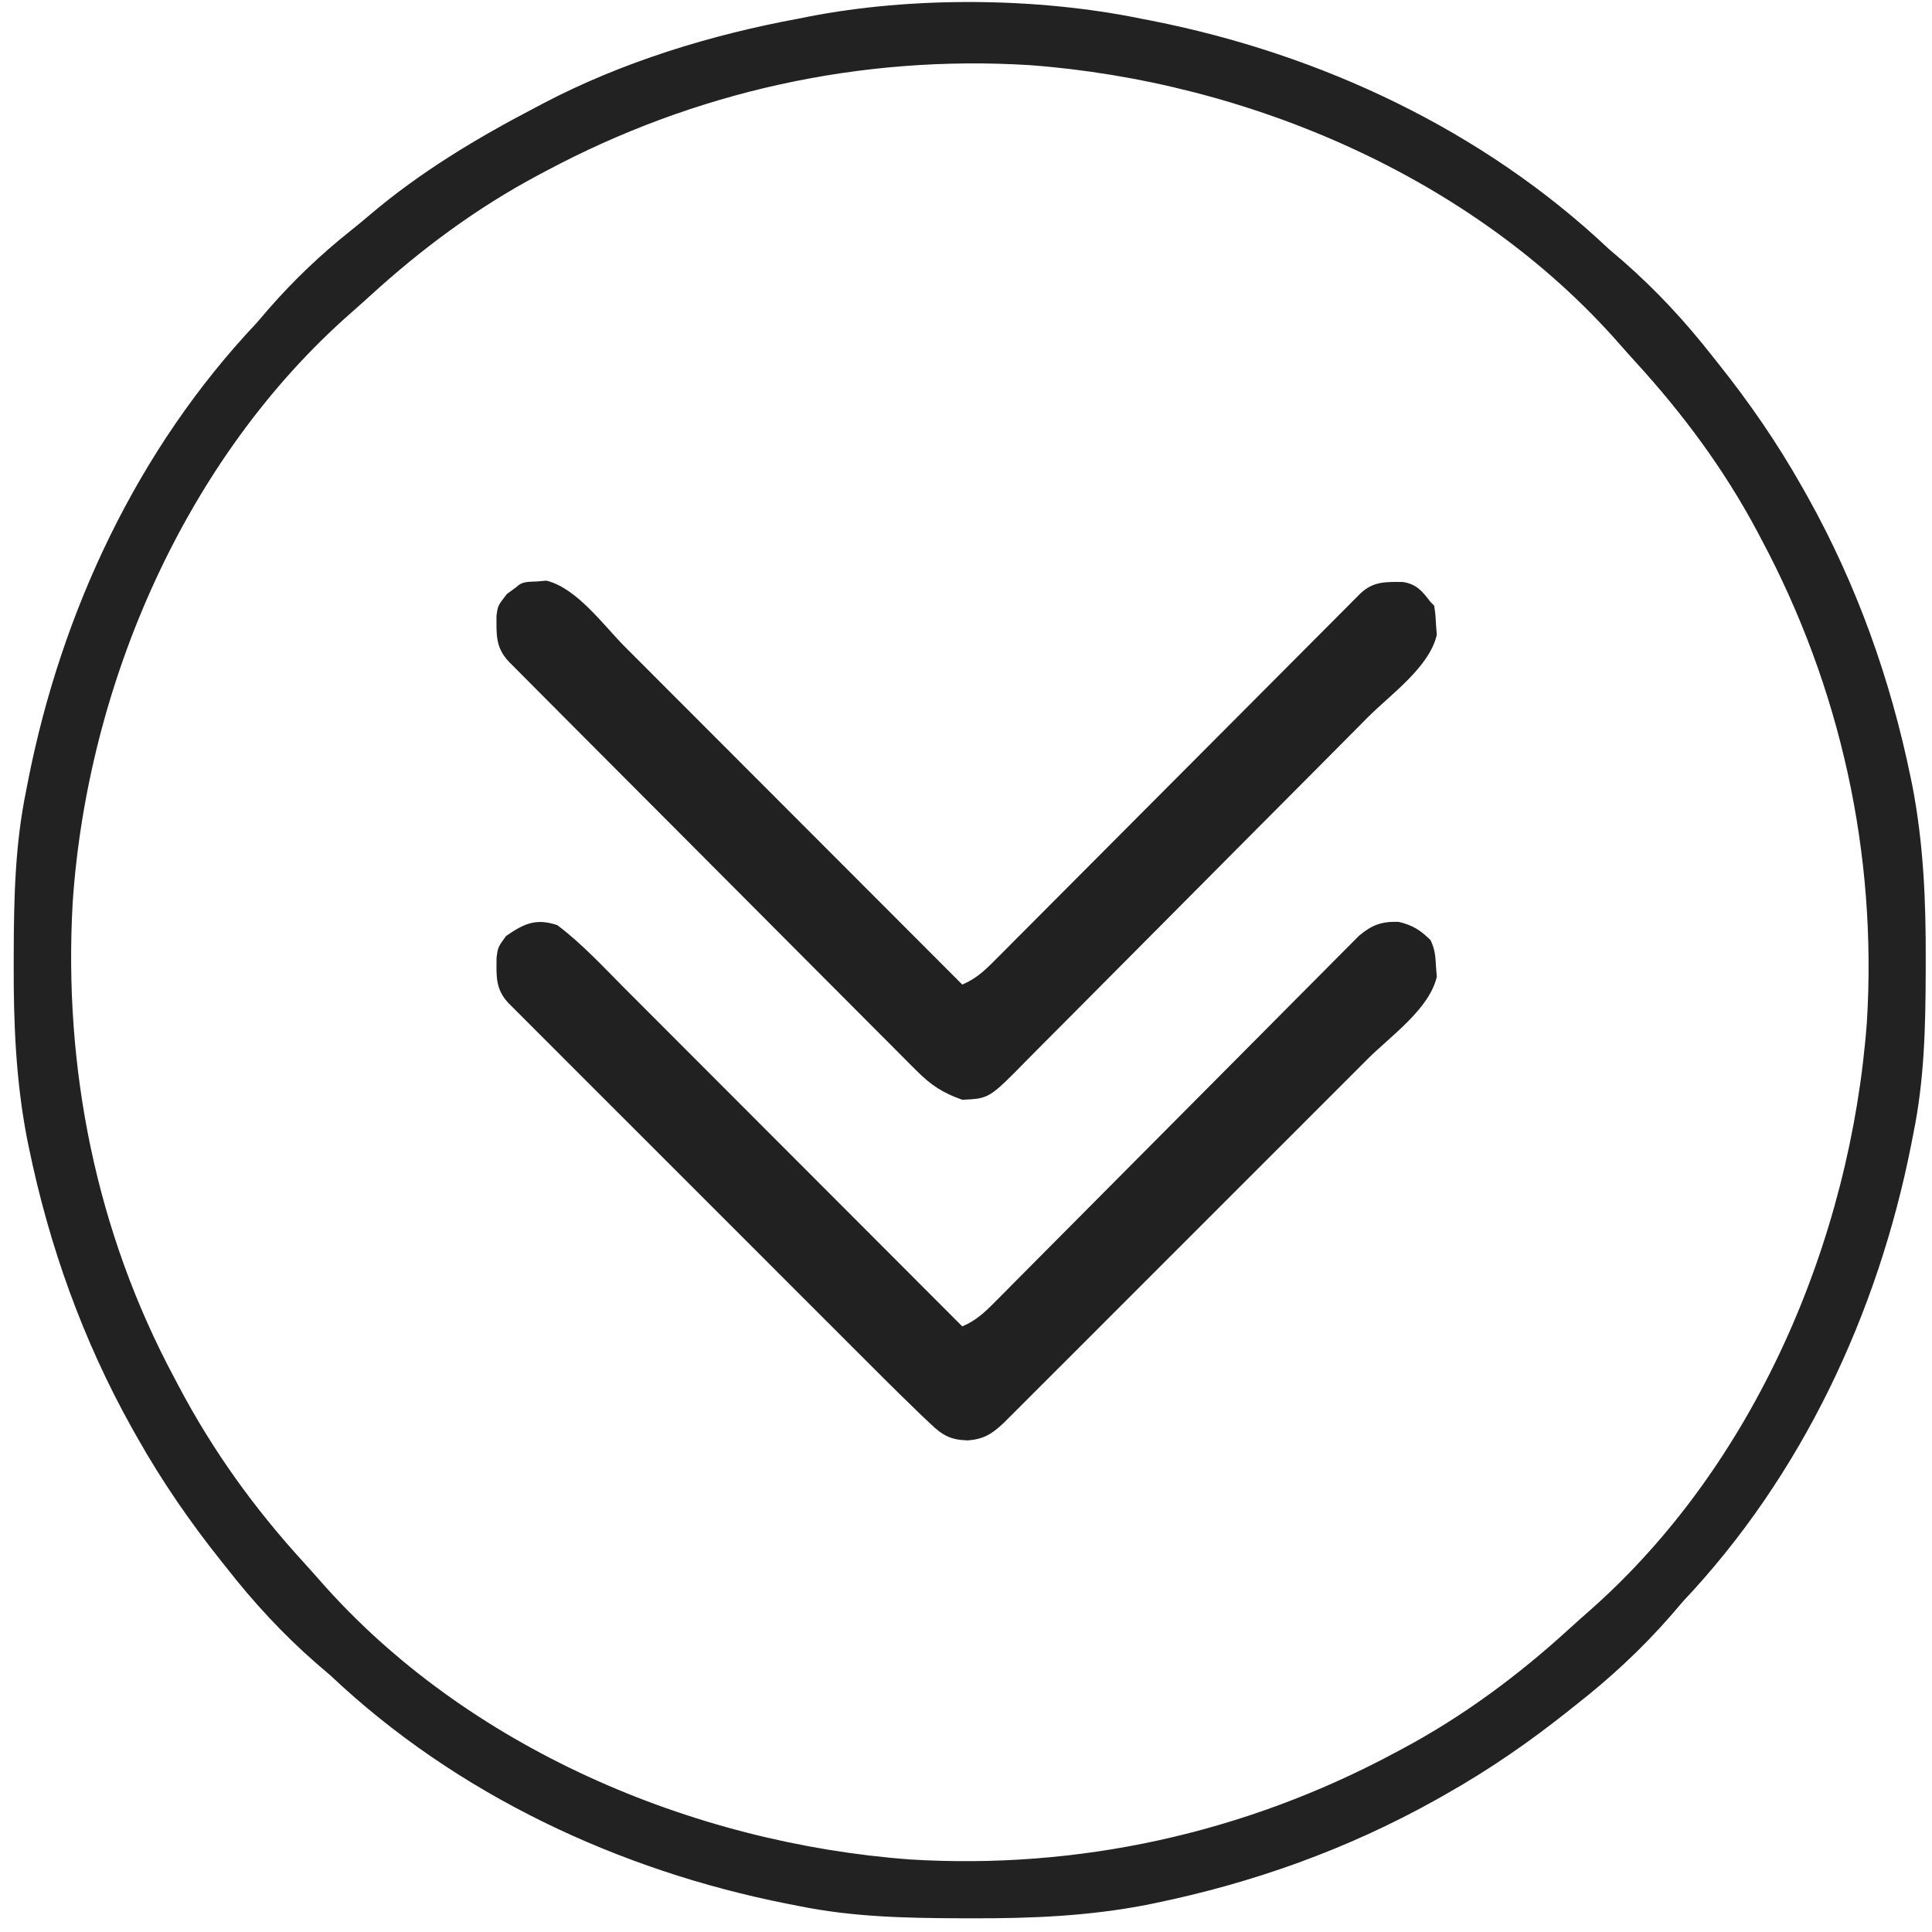 <?xml version="1.0" encoding="UTF-8"?>
<svg version="1.1" xmlns="http://www.w3.org/2000/svg" width="520" height="520">
<path d="M0 0 C0.997 0.193 1.993 0.387 3.02 0.586 C48.464 9.565 92.149 30.022 126 62 C127.308 63.13 128.62 64.255 129.938 65.375 C138.849 73.173 146.717 81.675 154 91 C154.487 91.611 154.975 92.222 155.477 92.851 C163.892 103.404 171.361 114.246 178 126 C178.494 126.874 178.988 127.748 179.497 128.648 C192.729 152.366 201.78 177.661 207.25 204.25 C207.401 204.981 207.552 205.711 207.708 206.464 C210.739 222.158 211.373 237.68 211.312 253.625 C211.31 254.643 211.308 255.661 211.306 256.711 C211.256 271.335 210.942 285.628 208 300 C207.807 300.997 207.613 301.993 207.414 303.02 C198.435 348.464 177.978 392.149 146 426 C144.87 427.308 143.745 428.62 142.625 429.938 C134.827 438.849 126.325 446.717 117 454 C116.389 454.487 115.778 454.975 115.149 455.477 C104.596 463.892 93.754 471.361 82 478 C81.126 478.494 80.252 478.988 79.352 479.497 C55.634 492.729 30.339 501.78 3.75 507.25 C3.019 507.401 2.289 507.552 1.536 507.708 C-14.158 510.739 -29.68 511.373 -45.625 511.312 C-47.152 511.309 -47.152 511.309 -48.711 511.306 C-63.335 511.256 -77.628 510.942 -92 508 C-93.495 507.71 -93.495 507.71 -95.02 507.414 C-140.464 498.435 -184.149 477.978 -218 446 C-219.308 444.87 -220.62 443.745 -221.938 442.625 C-230.849 434.827 -238.717 426.325 -246 417 C-246.731 416.084 -246.731 416.084 -247.477 415.149 C-255.892 404.596 -263.361 393.754 -270 382 C-270.494 381.126 -270.988 380.252 -271.497 379.352 C-284.729 355.634 -293.78 330.339 -299.25 303.75 C-299.401 303.019 -299.552 302.289 -299.708 301.536 C-302.739 285.842 -303.373 270.32 -303.312 254.375 C-303.31 253.357 -303.308 252.339 -303.306 251.289 C-303.256 236.665 -302.942 222.372 -300 208 C-299.71 206.505 -299.71 206.505 -299.414 204.98 C-290.435 159.538 -269.979 115.849 -238 82 C-236.849 80.671 -235.703 79.338 -234.562 78 C-227.886 70.372 -220.684 63.517 -212.758 57.203 C-210.98 55.783 -209.223 54.337 -207.492 52.859 C-193.96 41.355 -178.712 32.193 -163 24 C-162.289 23.623 -161.578 23.246 -160.845 22.857 C-139.53 11.668 -115.621 4.347 -92 0 C-91.199 -0.161 -90.399 -0.322 -89.574 -0.487 C-61.496 -5.979 -28.01 -5.734 0 0 Z M-160 41 C-160.665 41.352 -161.33 41.704 -162.015 42.066 C-178.676 50.939 -193.56 61.983 -207.496 74.719 C-209.161 76.235 -210.841 77.736 -212.535 79.219 C-257.162 118.397 -283.492 179.325 -287.438 237.949 C-289.951 282.435 -281.131 326.636 -260 366 C-259.424 367.092 -259.424 367.092 -258.836 368.207 C-249.654 385.568 -238.545 400.983 -225.281 415.496 C-223.765 417.161 -222.264 418.841 -220.781 420.535 C-181.456 465.33 -120.819 491.111 -62.109 495.473 C-16.728 498.259 27.945 488.395 68 467 C68.665 466.648 69.33 466.296 70.015 465.934 C86.676 457.061 101.56 446.017 115.496 433.281 C117.161 431.765 118.841 430.264 120.535 428.781 C165.33 389.456 191.111 328.819 195.473 270.109 C198.259 224.728 188.395 180.055 167 140 C166.648 139.335 166.296 138.67 165.934 137.985 C157.061 121.324 146.017 106.44 133.281 92.504 C131.765 90.839 130.264 89.159 128.781 87.465 C89.456 42.67 28.819 16.889 -29.891 12.527 C-75.272 9.741 -119.945 19.605 -160 41 Z " fill="#222222" transform="translate(307,5)"/>
<path d="M0 0 C6.617 4.976 12.353 11.216 18.18 17.066 C19.176 18.062 20.172 19.059 21.168 20.054 C23.85 22.736 26.528 25.42 29.206 28.105 C32.014 30.918 34.824 33.729 37.634 36.541 C42.945 41.854 48.253 47.171 53.56 52.488 C59.606 58.545 65.656 64.6 71.705 70.655 C84.14 83.1 96.571 95.549 109 108 C112.509 106.5 114.756 104.485 117.434 101.787 C118.315 100.903 119.197 100.02 120.106 99.11 C121.075 98.129 122.044 97.147 123.013 96.166 C124.04 95.134 125.067 94.103 126.094 93.071 C128.304 90.852 130.511 88.629 132.716 86.404 C136.202 82.886 139.697 79.376 143.193 75.867 C151.875 67.151 160.548 58.425 169.216 49.695 C175.953 42.909 182.693 36.127 189.444 29.355 C192.919 25.868 196.388 22.374 199.851 18.875 C202.008 16.699 204.171 14.53 206.335 12.362 C207.337 11.356 208.337 10.347 209.333 9.336 C210.695 7.955 212.067 6.584 213.439 5.213 C214.586 4.058 214.586 4.058 215.756 2.88 C219.297 -0.087 221.889 -1.04 226.5 -0.875 C230.317 0.079 232.199 1.282 235 4 C236.238 6.476 236.346 8.359 236.5 11.125 C236.572 12.035 236.644 12.945 236.719 13.883 C234.707 22.606 224.283 29.859 218.063 36.066 C216.974 37.157 215.884 38.249 214.794 39.34 C211.857 42.282 208.916 45.221 205.975 48.159 C202.891 51.241 199.809 54.326 196.726 57.409 C191.557 62.581 186.385 67.75 181.212 72.918 C175.232 78.893 169.255 84.872 163.28 90.852 C158.142 95.995 153.002 101.136 147.86 106.275 C144.792 109.341 141.725 112.408 138.66 115.476 C135.783 118.356 132.903 121.234 130.022 124.11 C128.964 125.166 127.908 126.223 126.852 127.281 C125.413 128.722 123.97 130.161 122.528 131.599 C121.318 132.809 121.318 132.809 120.083 134.043 C116.95 136.986 114.695 138.38 110.438 138.688 C105.758 138.52 103.729 137.356 100.361 134.15 C99.492 133.329 98.622 132.508 97.726 131.662 C96.827 130.784 95.927 129.905 95 129 C93.685 127.723 93.685 127.723 92.344 126.421 C89.472 123.602 86.625 120.761 83.783 117.912 C82.7 116.83 81.616 115.749 80.532 114.667 C77.621 111.761 74.714 108.851 71.807 105.941 C68.755 102.887 65.701 99.835 62.647 96.783 C57.531 91.669 52.417 86.552 47.303 81.434 C41.39 75.515 35.472 69.599 29.553 63.685 C24.46 58.597 19.37 53.507 14.281 48.416 C11.246 45.379 8.209 42.342 5.172 39.308 C2.324 36.463 -0.522 33.615 -3.366 30.766 C-4.411 29.719 -5.457 28.673 -6.504 27.629 C-7.929 26.207 -9.35 24.781 -10.771 23.356 C-11.967 22.16 -11.967 22.16 -13.187 20.939 C-16.694 17.189 -16.393 13.659 -16.348 8.703 C-16 6 -16 6 -13.812 2.938 C-8.973 -0.396 -5.786 -1.929 0 0 Z " fill="#212121" transform="translate(150,249)"/>
<path d="M0 0 C1.239 -0.108 1.239 -0.108 2.504 -0.219 C10.708 1.791 17.841 11.768 23.617 17.566 C24.613 18.562 25.609 19.559 26.606 20.554 C29.287 23.236 31.966 25.92 34.643 28.605 C37.451 31.418 40.261 34.229 43.072 37.041 C48.382 42.354 53.69 47.671 58.997 52.988 C65.044 59.045 71.093 65.1 77.143 71.155 C89.577 83.6 102.009 96.049 114.438 108.5 C117.95 106.998 120.206 104.976 122.891 102.28 C123.777 101.395 124.663 100.51 125.576 99.599 C126.551 98.616 127.525 97.633 128.499 96.65 C129.53 95.617 130.562 94.583 131.594 93.551 C133.814 91.328 136.031 89.102 138.245 86.874 C141.744 83.352 145.25 79.838 148.757 76.324 C154.301 70.769 159.84 65.209 165.378 59.647 C175.301 49.68 185.23 39.718 195.164 29.761 C198.651 26.265 202.136 22.766 205.619 19.265 C207.782 17.091 209.947 14.92 212.112 12.749 C213.119 11.739 214.124 10.728 215.129 9.717 C216.496 8.34 217.867 6.966 219.238 5.593 C220.005 4.822 220.772 4.051 221.563 3.257 C225.096 -0.055 228.279 0.116 232.953 0.137 C236.673 0.681 238.233 2.584 240.438 5.5 C240.768 5.83 241.097 6.16 241.438 6.5 C241.781 8.723 241.781 8.723 241.938 11.562 C242.01 12.482 242.082 13.401 242.156 14.348 C240.161 23.097 229.704 30.407 223.489 36.658 C222.397 37.759 221.305 38.86 220.214 39.962 C216.658 43.549 213.097 47.13 209.535 50.711 C208.927 51.322 208.319 51.933 207.693 52.563 C201.954 58.332 196.214 64.1 190.468 69.862 C183.141 77.211 175.824 84.571 168.521 91.943 C163.37 97.141 158.208 102.328 153.037 107.505 C149.954 110.593 146.877 113.686 143.811 116.791 C140.931 119.708 138.037 122.611 135.131 125.503 C134.07 126.565 133.014 127.631 131.963 128.703 C121.681 139.183 121.681 139.183 114.438 139.5 C109.267 137.692 106.074 135.635 102.161 131.711 C101.436 130.993 101.436 130.993 100.697 130.26 C99.094 128.666 97.507 127.059 95.918 125.451 C94.767 124.3 93.615 123.15 92.462 122.001 C89.344 118.888 86.238 115.763 83.135 112.636 C79.885 109.364 76.623 106.103 73.363 102.841 C67.894 97.366 62.433 91.883 56.977 86.396 C49.967 79.346 42.946 72.308 35.922 65.274 C29.885 59.228 23.852 53.179 17.821 47.128 C15.88 45.181 13.939 43.234 11.997 41.288 C8.953 38.234 5.911 35.178 2.872 32.12 C1.754 30.996 0.635 29.873 -0.485 28.751 C-2.008 27.224 -3.528 25.693 -5.048 24.162 C-5.9 23.305 -6.753 22.448 -7.632 21.565 C-11.219 17.728 -10.946 14.288 -10.926 9.207 C-10.562 6.5 -10.562 6.5 -8.125 3.375 C-7.279 2.756 -6.434 2.138 -5.562 1.5 C-3.947 -0.116 -2.233 0.136 0 0 Z " fill="#212121" transform="translate(144.562,156.5)"/>
</svg>

